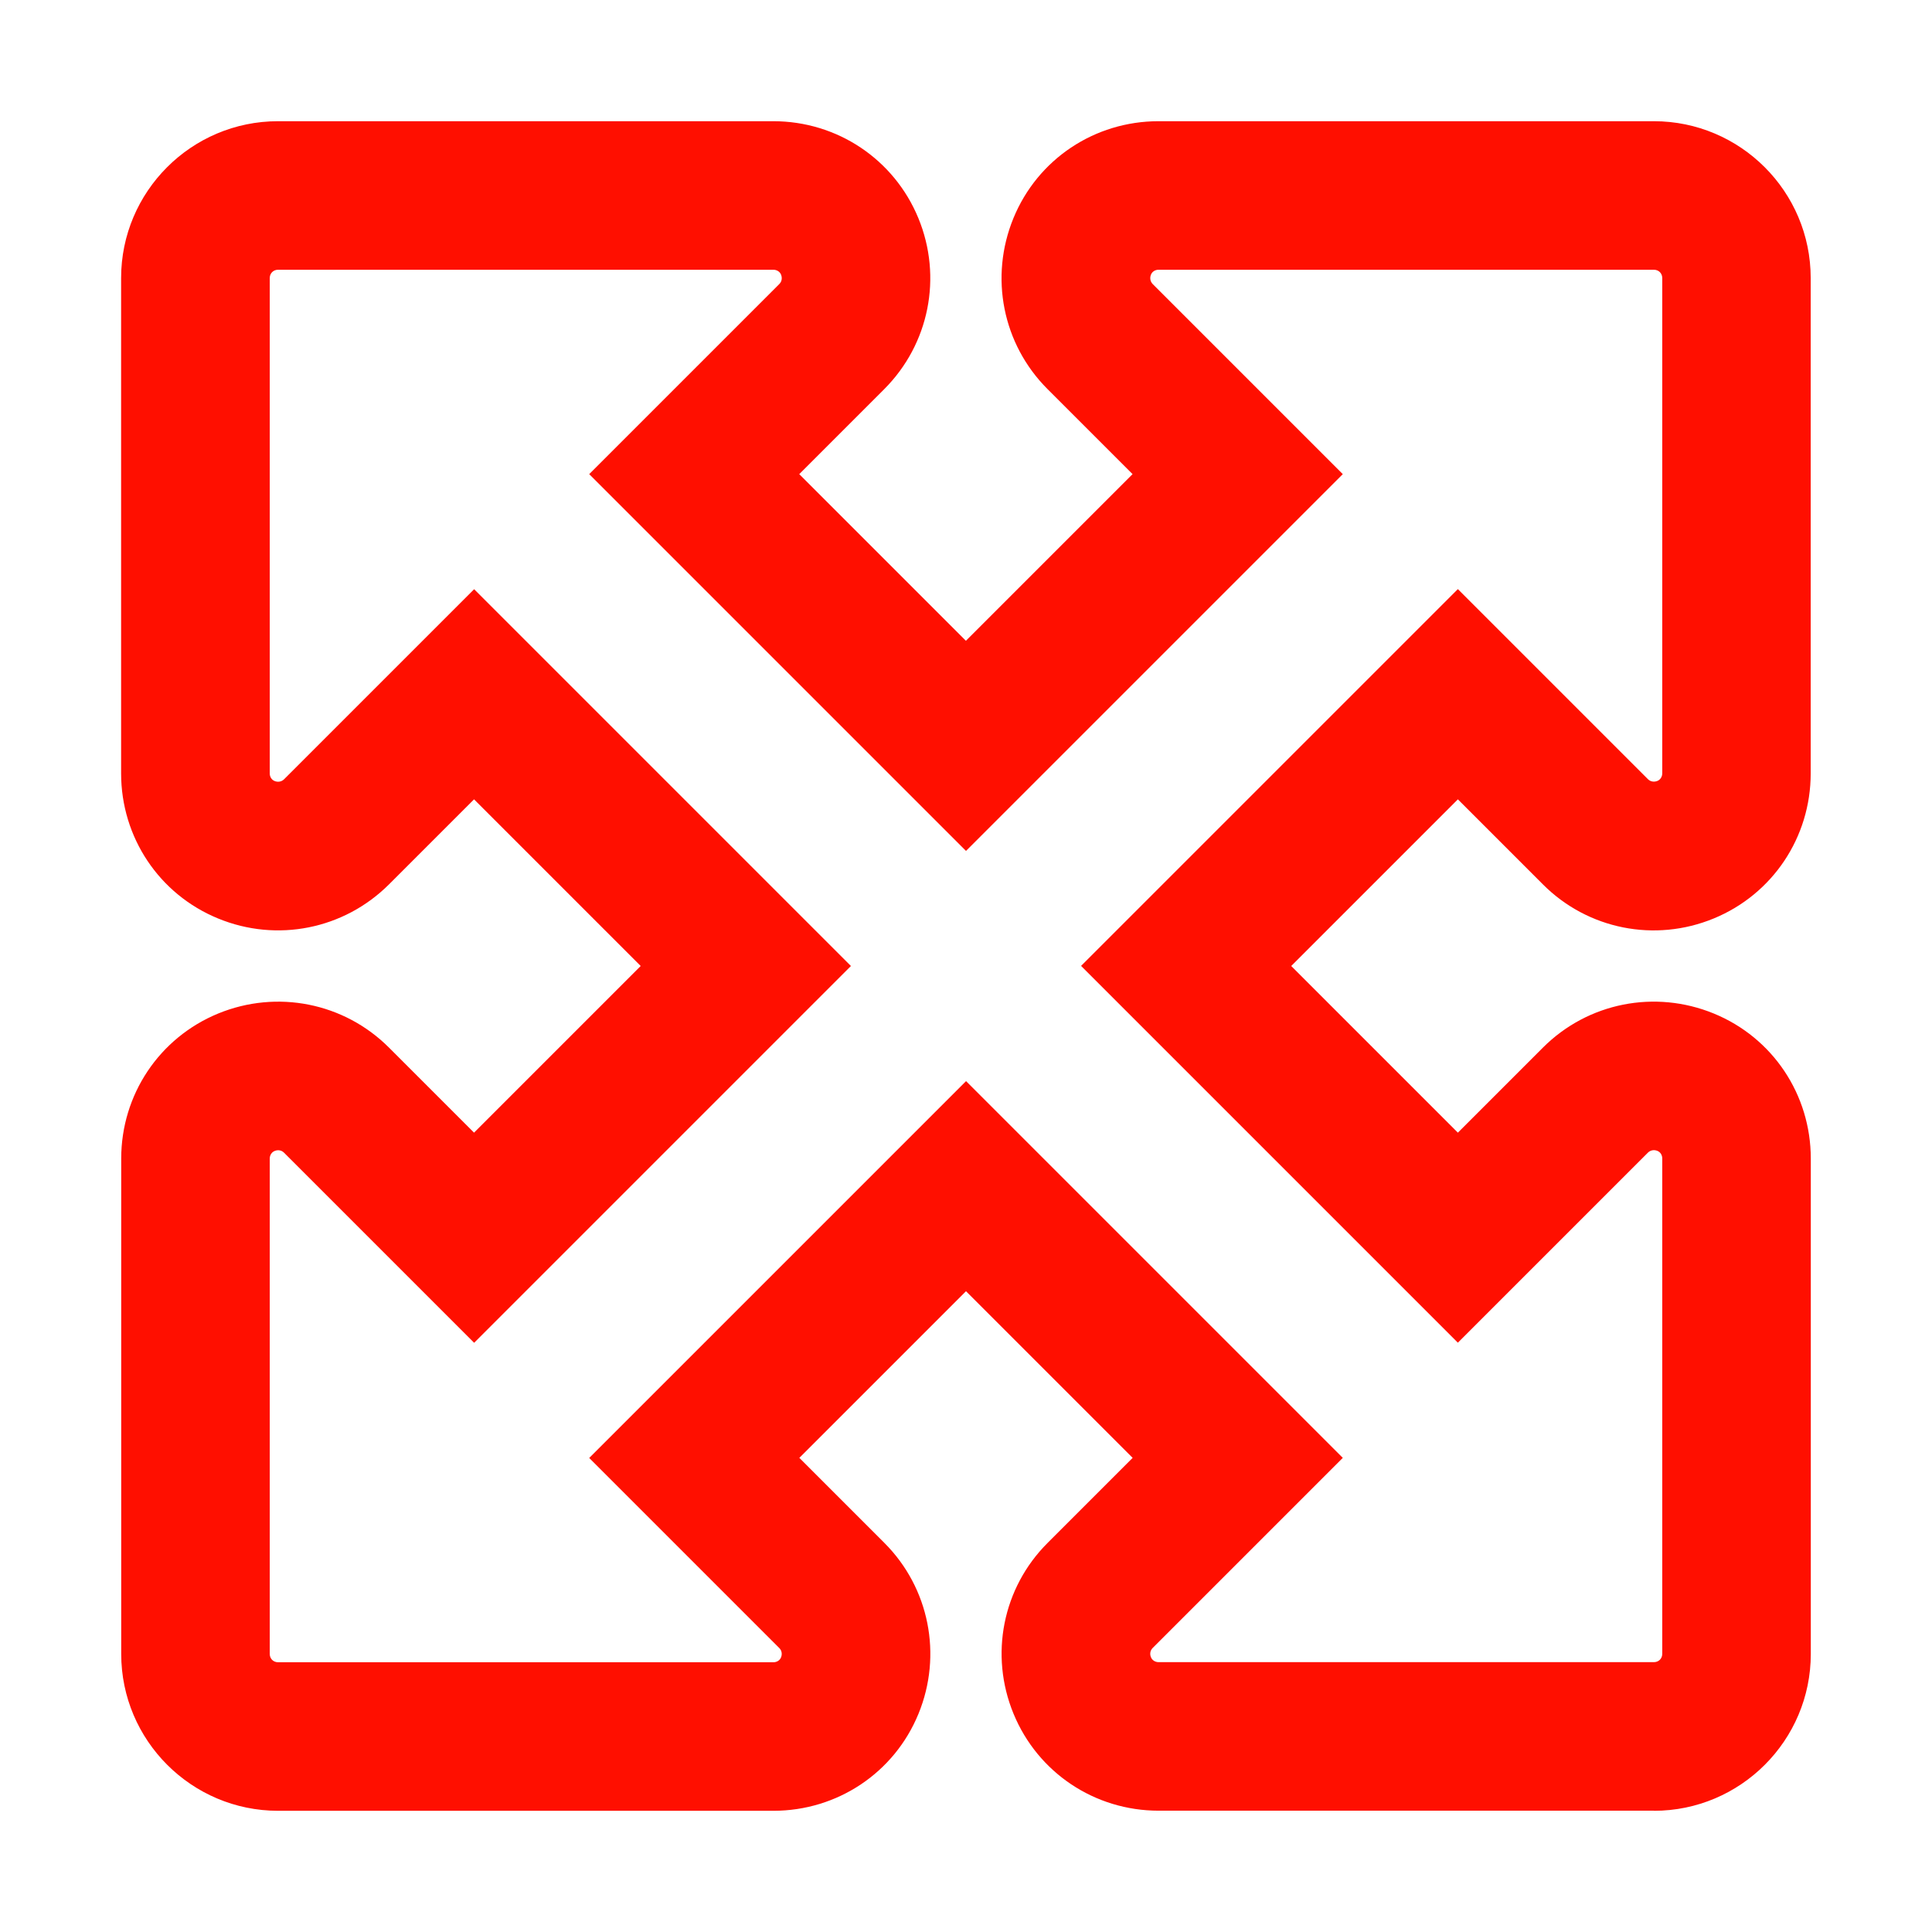<?xml version="1.0" encoding="UTF-8"?><svg id="b" xmlns="http://www.w3.org/2000/svg" width="195.1" height="195.1" viewBox="0 0 195.1 195.1"><path d="M167.02,182.85h-50.02c-6.45,0-12.2-3.84-14.65-9.79-2.45-5.95-1.1-12.72,3.44-17.25l8.59-8.59-16.83-16.83-16.83,16.83,8.59,8.59c4.53,4.53,5.88,11.31,3.44,17.26-2.44,5.95-8.19,9.79-14.65,9.79H28.08c-8.73,0-15.84-7.1-15.84-15.84v-50.02c0-6.45,3.84-12.2,9.79-14.65,5.95-2.44,12.72-1.09,17.25,3.44l8.59,8.59,16.83-16.83-16.83-16.83-8.59,8.59c-4.54,4.53-11.31,5.89-17.26,3.44-5.95-2.44-9.79-8.19-9.79-14.65V28.08c0-8.73,7.1-15.84,15.84-15.84h50.02c6.45,0,12.2,3.84,14.65,9.79,2.45,5.95,1.09,12.72-3.44,17.26l-8.59,8.59,16.83,16.83,16.83-16.83-8.59-8.59c-4.54-4.54-5.88-11.31-3.44-17.26,2.44-5.95,8.19-9.79,14.65-9.79h50.02c8.73,0,15.84,7.1,15.84,15.84v50.02c0,6.45-3.84,12.2-9.79,14.65-5.94,2.45-12.72,1.1-17.25-3.44l-8.59-8.59-16.83,16.83,16.83,16.83,8.59-8.59c4.54-4.54,11.31-5.88,17.26-3.44,5.95,2.44,9.79,8.19,9.79,14.65v50.02c0,8.73-7.1,15.84-15.84,15.84ZM97.55,109.17l38.05,38.05-19.2,19.2c-.25.25-.31.61-.17.94.12.3.43.49.77.49h50.02c.48,0,.84-.36.84-.84v-50.02c0-.35-.19-.65-.49-.77-.34-.14-.7-.07-.95.17l-19.2,19.2-38.05-38.05,38.05-38.05,19.2,19.2c.24.24.61.31.95.17.3-.12.49-.43.49-.77V28.08c0-.48-.36-.84-.84-.84h-50.02c-.35,0-.65.19-.77.49-.14.34-.07.7.17.95l19.2,19.2-38.05,38.05-38.05-38.05,19.2-19.2c.25-.25.31-.61.17-.95-.12-.3-.43-.49-.77-.49H28.08c-.48,0-.84.36-.84.84v50.02c0,.35.19.65.49.77.34.14.7.07.95-.17l19.2-19.2,38.05,38.05-38.05,38.05-19.2-19.2c-.25-.25-.61-.31-.95-.17-.3.12-.49.43-.49.77v50.02c0,.48.36.84.84.84h50.02c.35,0,.65-.19.77-.49.14-.34.07-.7-.17-.94l-19.2-19.2,38.05-38.05Z" fill="#ff0f00"/></svg>